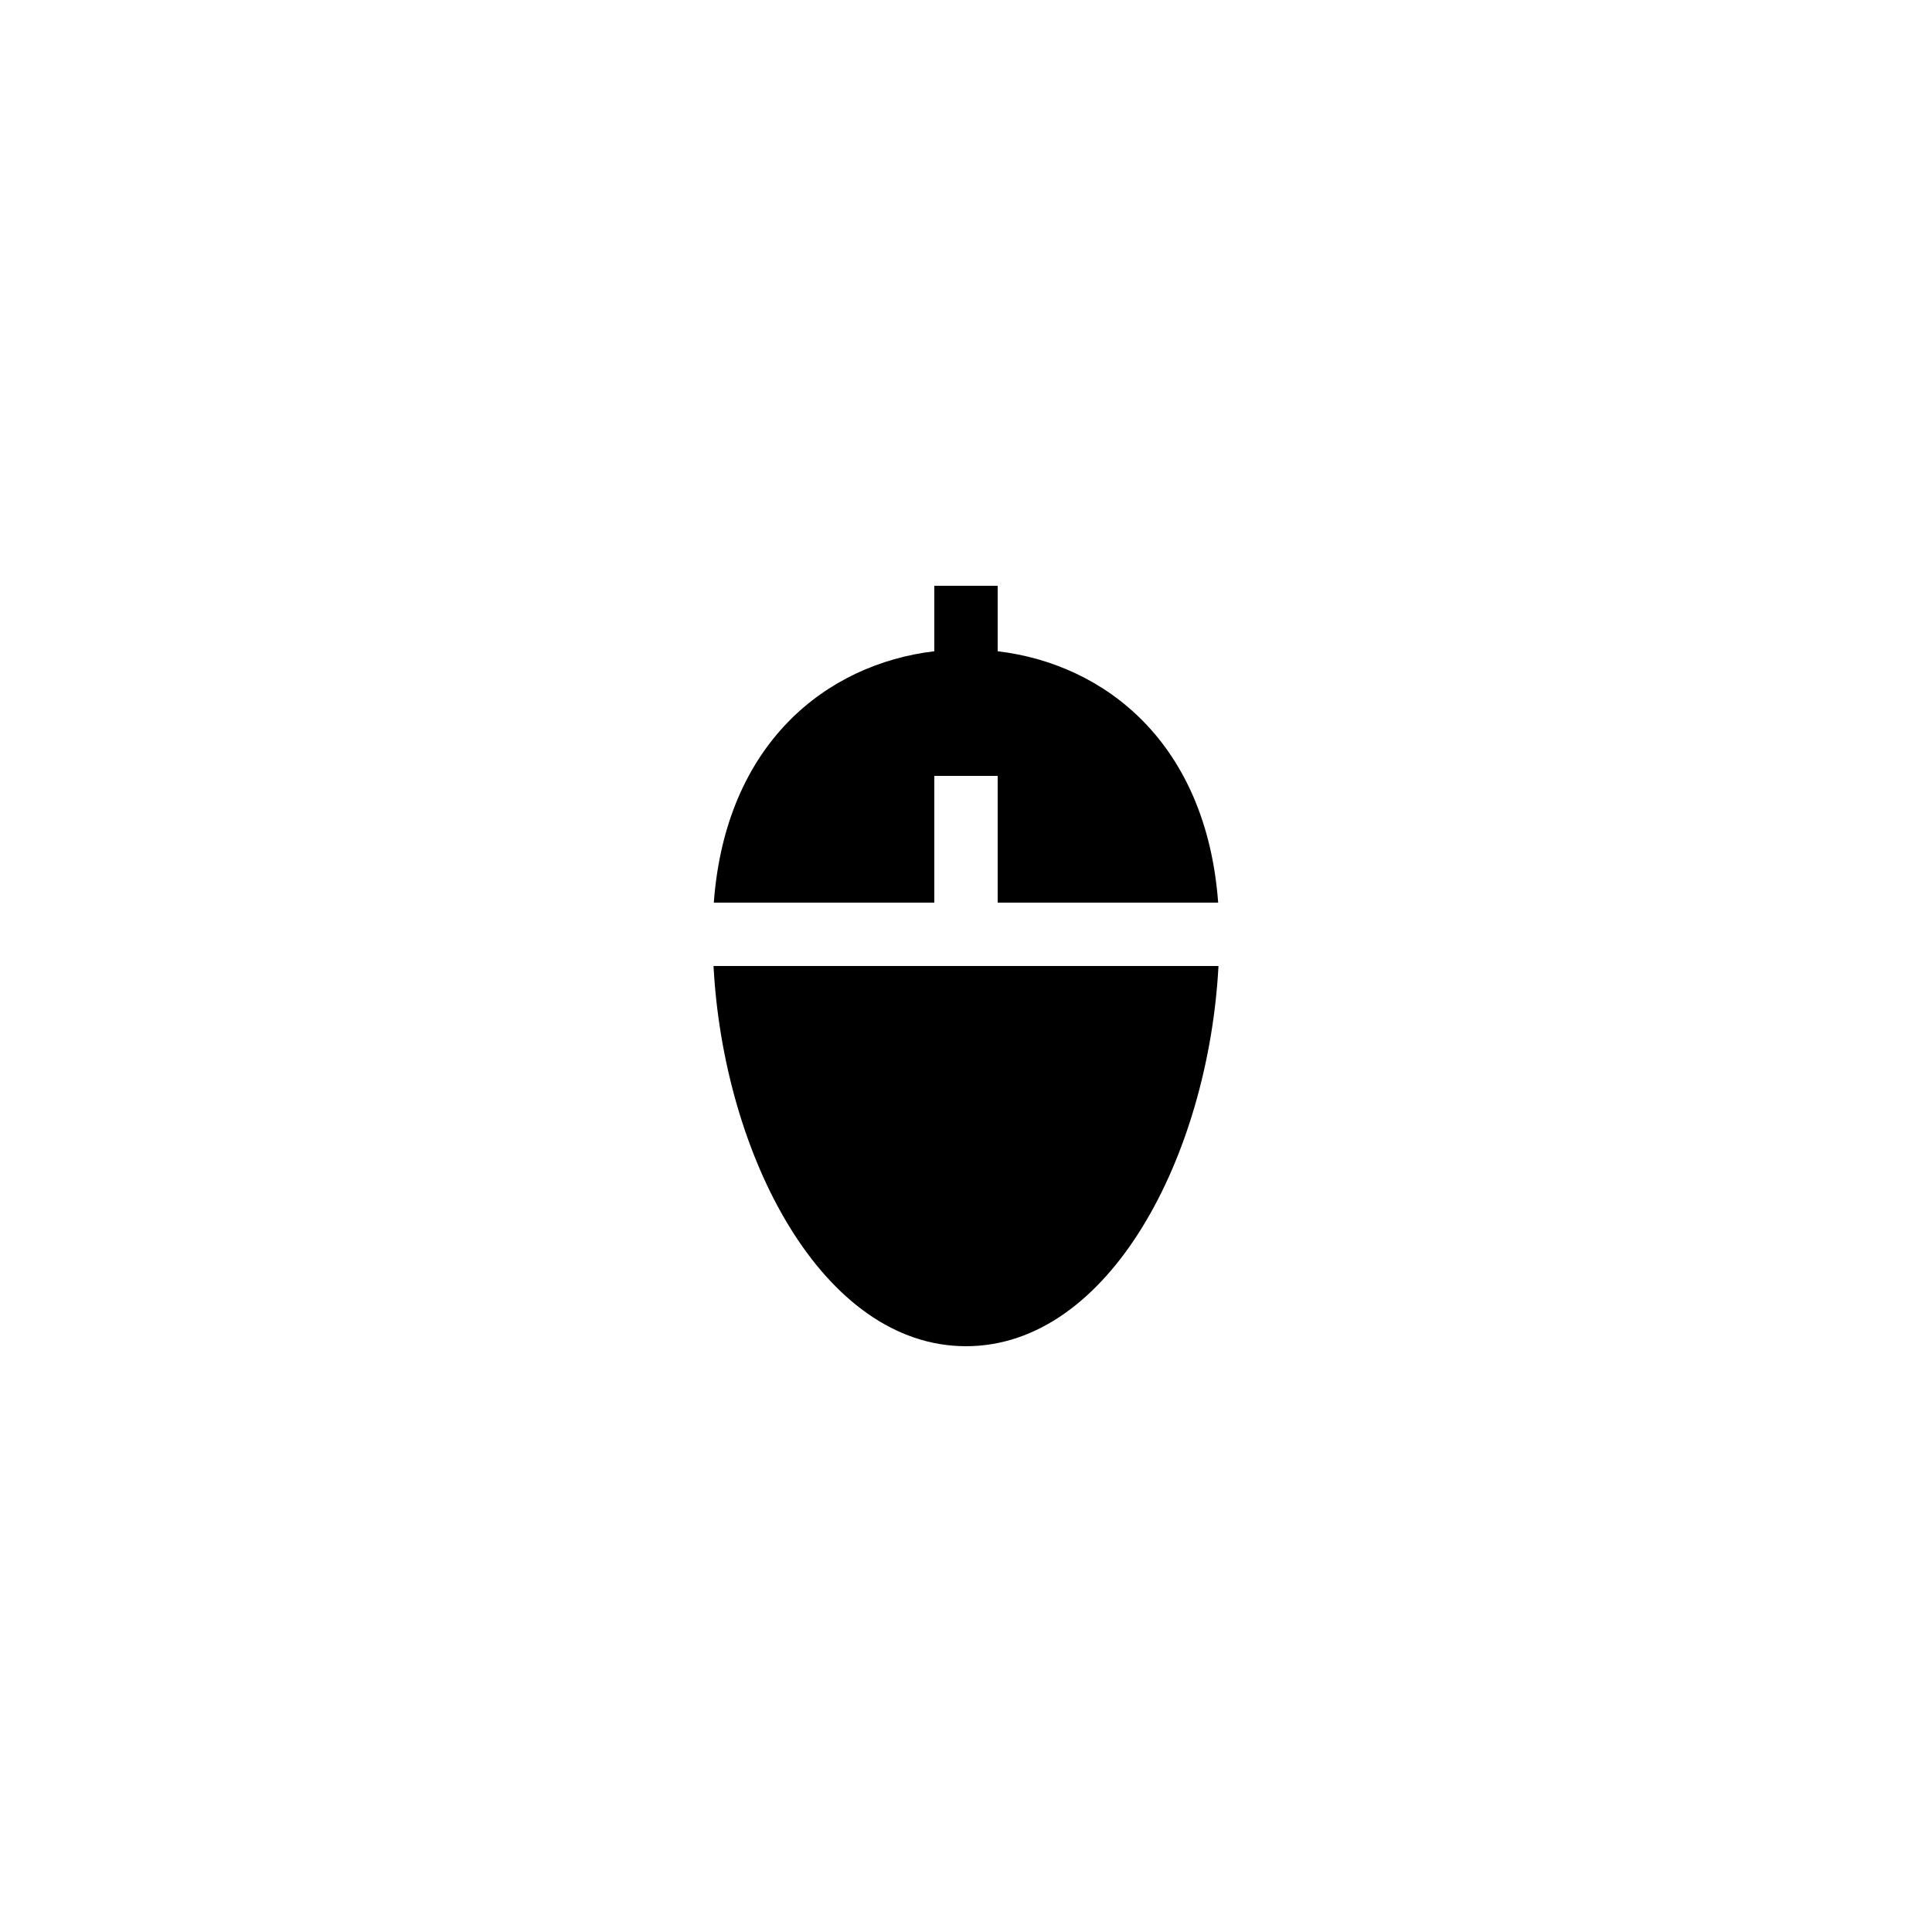 <?xml version="1.0" encoding="UTF-8"?>
<!-- Uploaded to: SVG Repo, www.svgrepo.com, Generator: SVG Repo Mixer Tools -->
<svg fill="#000000" width="800px" height="800px" version="1.1" viewBox="144 144 512 512" xmlns="http://www.w3.org/2000/svg">
 <g>
  <path d="m391.6 383.2v-33.586h16.793v33.586h58.434c-3.133-42.199-29.84-63.203-58.434-66.613v-17.352h-16.793v17.352c-28.594 3.41-55.301 24.414-58.434 66.613z"/>
  <path d="m400 500.76c38.09 0 64.242-50.609 66.91-100.76h-133.82c2.664 50.148 28.816 100.76 66.91 100.76z"/>
 </g>
</svg>